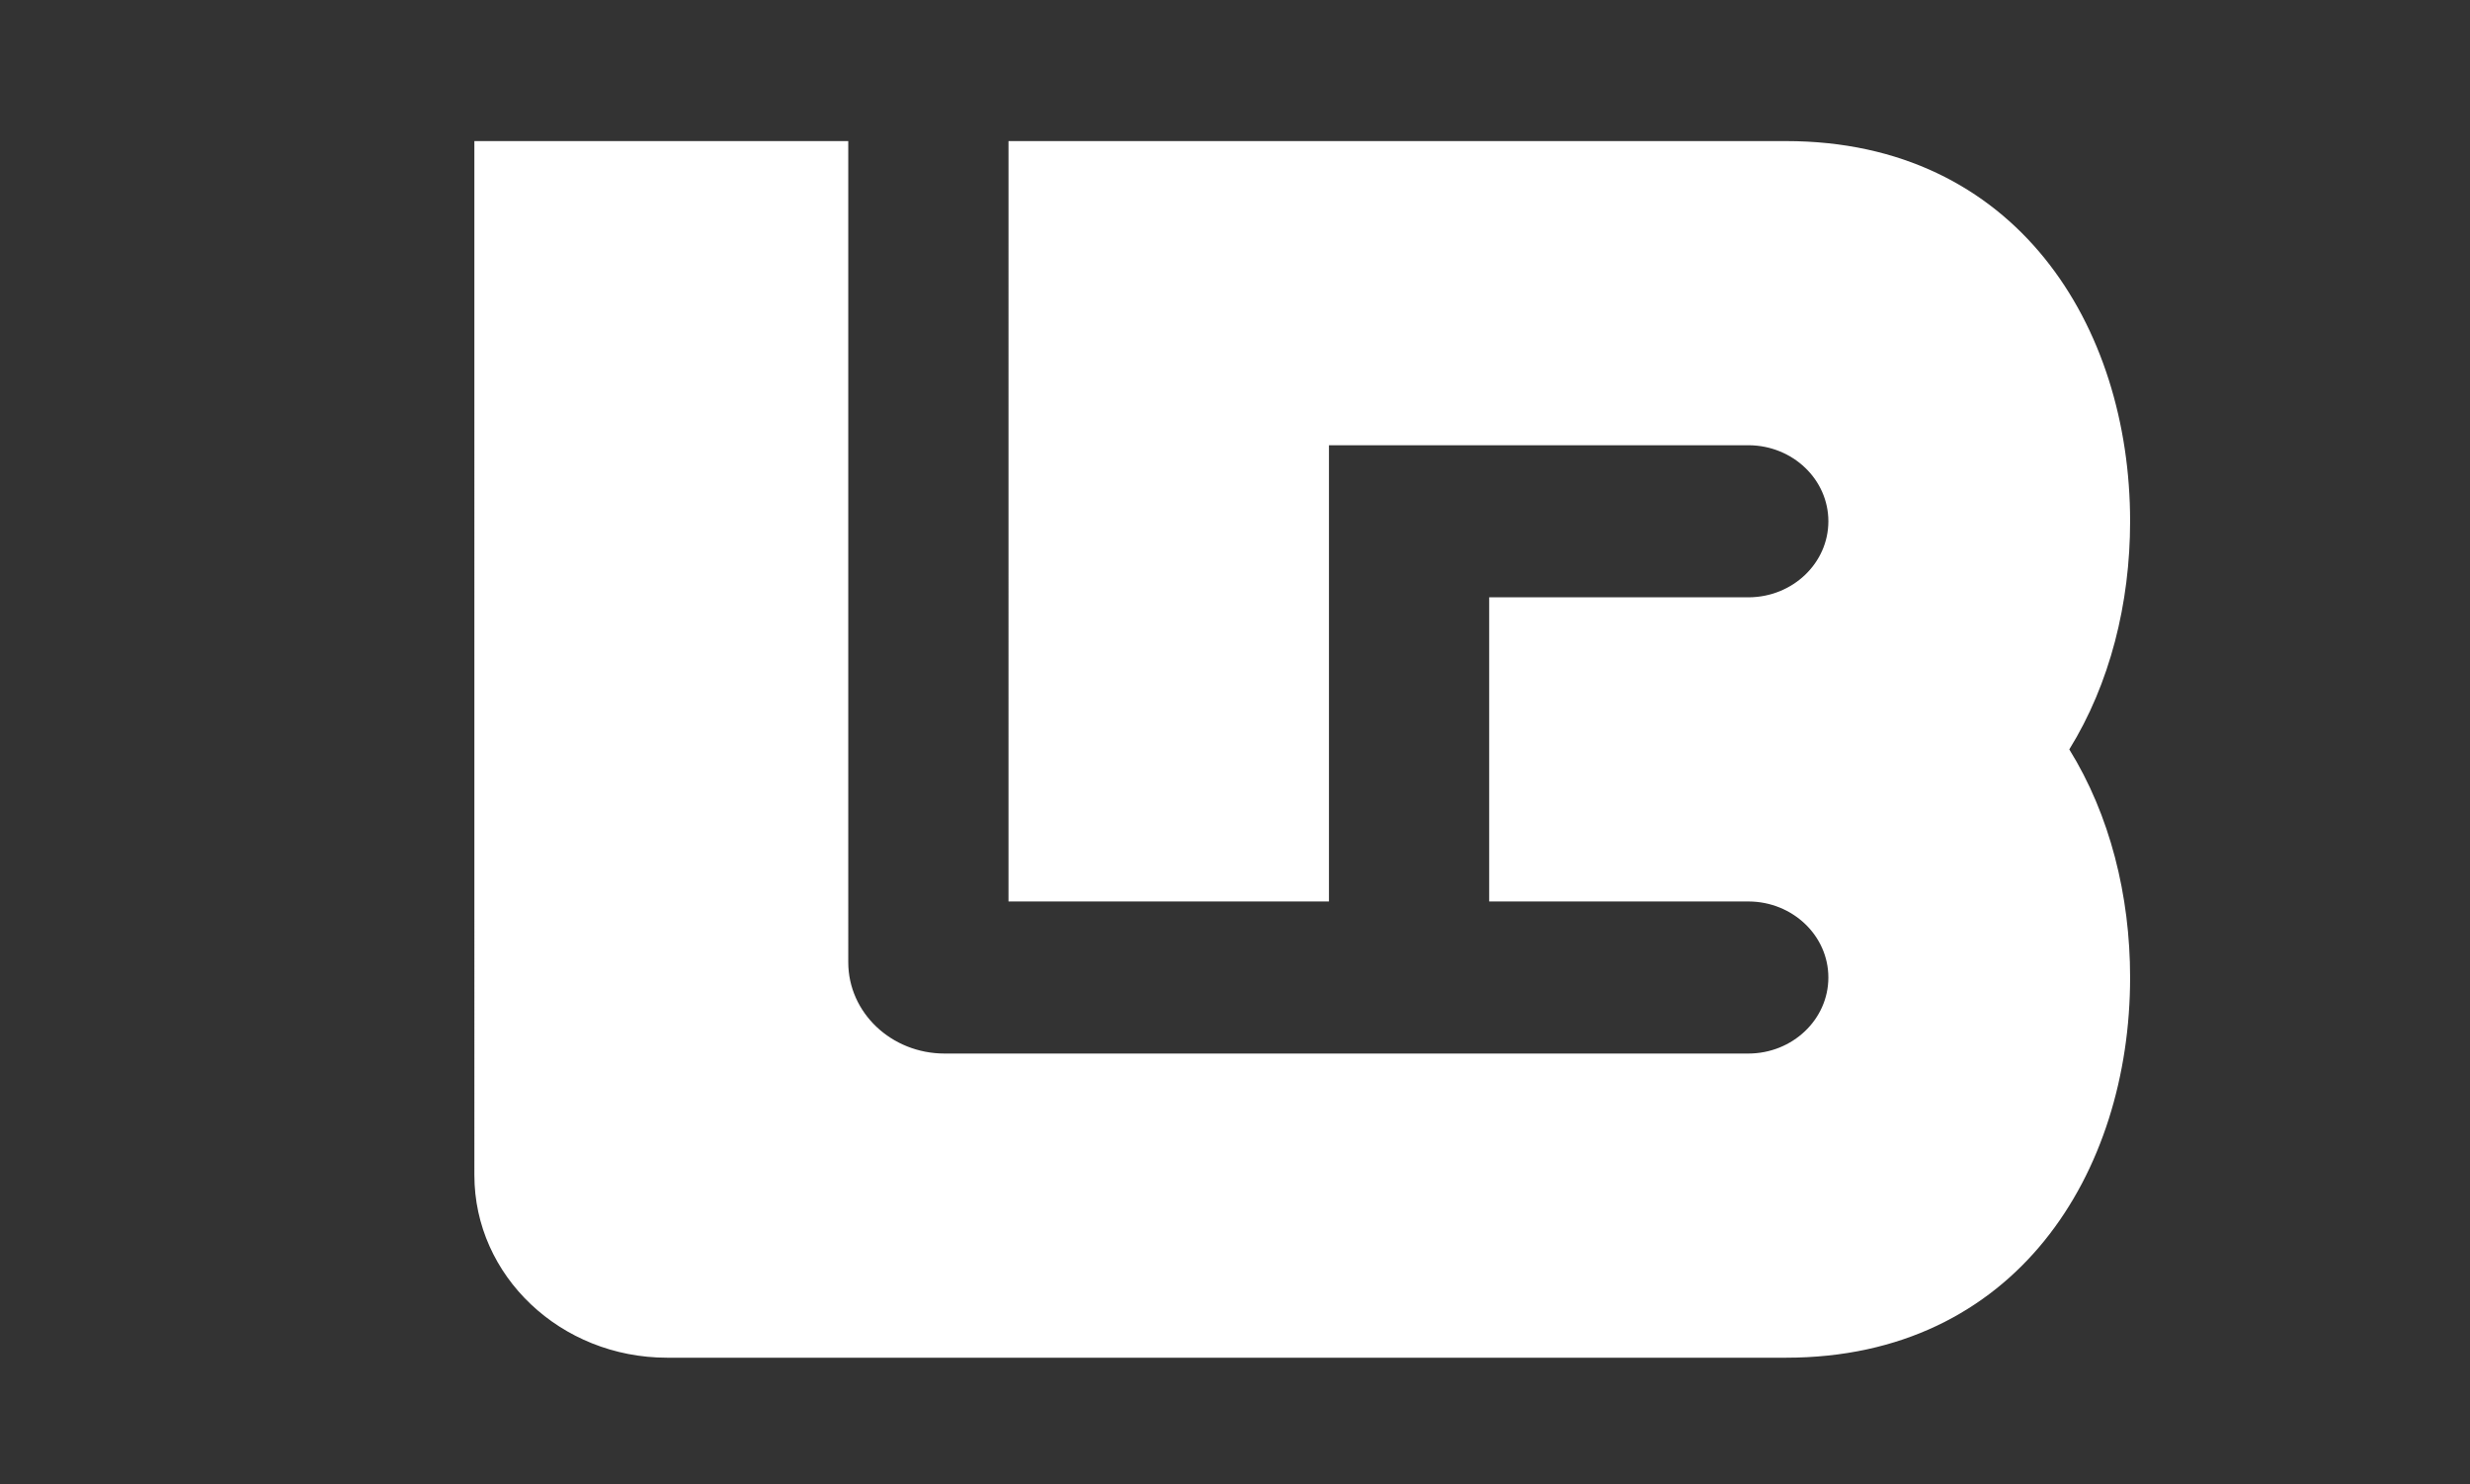 <svg width="1208" height="726" viewBox="0 0 1208 726" fill="none" xmlns="http://www.w3.org/2000/svg">
<rect x="0" y="0" width="1208" height="726" fill="#333333" stroke="none"/>
<path fill-rule="evenodd" clip-rule="evenodd" d="M414.855 69H232L232.004 574.727C232.005 624.031 274.206 664 326.264 664H649.949L873.497 663.999C986.099 663.999 1041.77 573.398 1041.77 478.062C1041.77 437.894 1031.89 398.566 1012.03 366.502C1031.89 334.437 1041.77 295.107 1041.77 254.938C1041.77 159.602 986.102 69 873.5 69H728.313L493.226 69.001V118.582L493.222 440.874H649.952V217.752L855.332 217.751C876.825 217.913 894.197 234.5 894.197 254.938C894.197 275.415 876.758 292.027 855.205 292.124H728.31V440.874L855.202 440.875C876.754 440.972 894.194 457.584 894.194 478.062C894.194 498.6 876.651 515.249 855.011 515.249H649.945L461.989 515.25C435.96 515.25 414.859 495.266 414.859 470.614L414.855 69Z" fill="white"/>
</svg>
